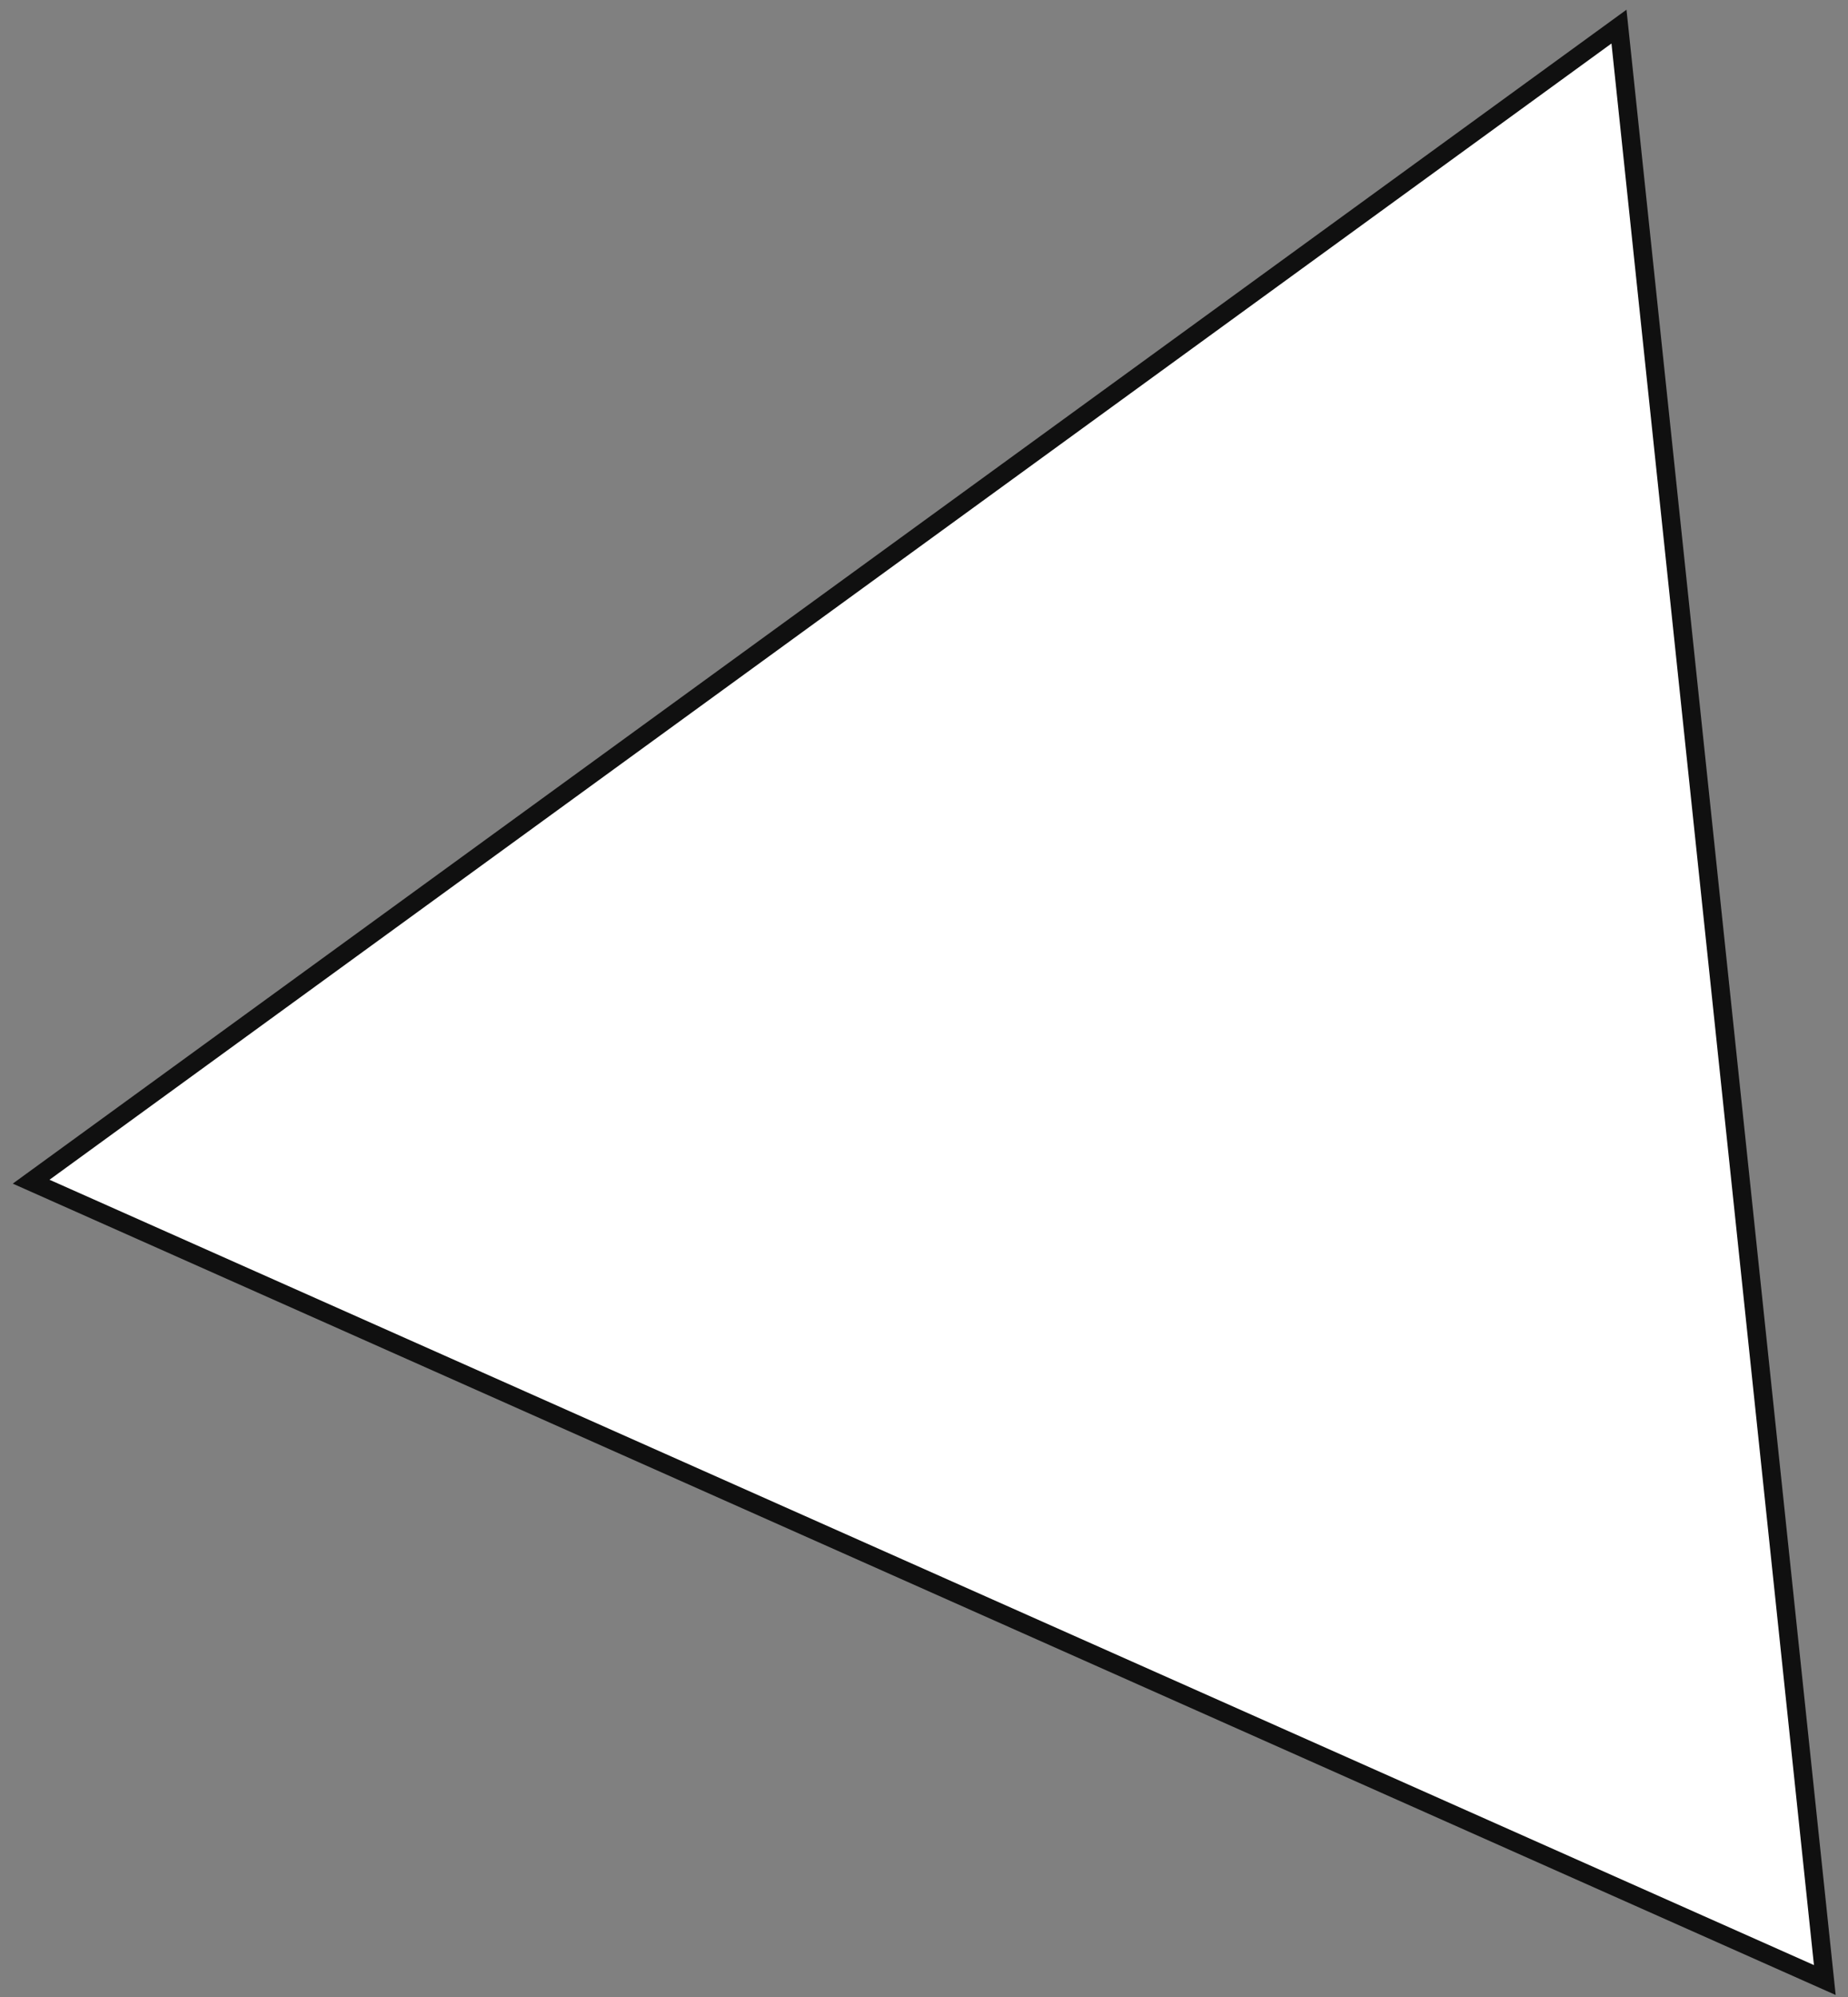 <?xml version="1.0" encoding="UTF-8"?> <svg xmlns="http://www.w3.org/2000/svg" width="100" height="108" viewBox="0 0 100 108" fill="none"><rect x="0" y="0" width="100" height="108" fill="#808080" stroke="none"/> <path d="M98.745 107.083L1.685 63.907L87.607 1.439L98.745 107.083Z" fill="white"></path> <path d="M98.745 107.083L1.685 63.907L87.607 1.439L98.745 107.083Z" fill="white"></path> <path d="M98.745 107.083L1.685 63.907L87.607 1.439L98.745 107.083Z" stroke="#101010"></path> </svg> 